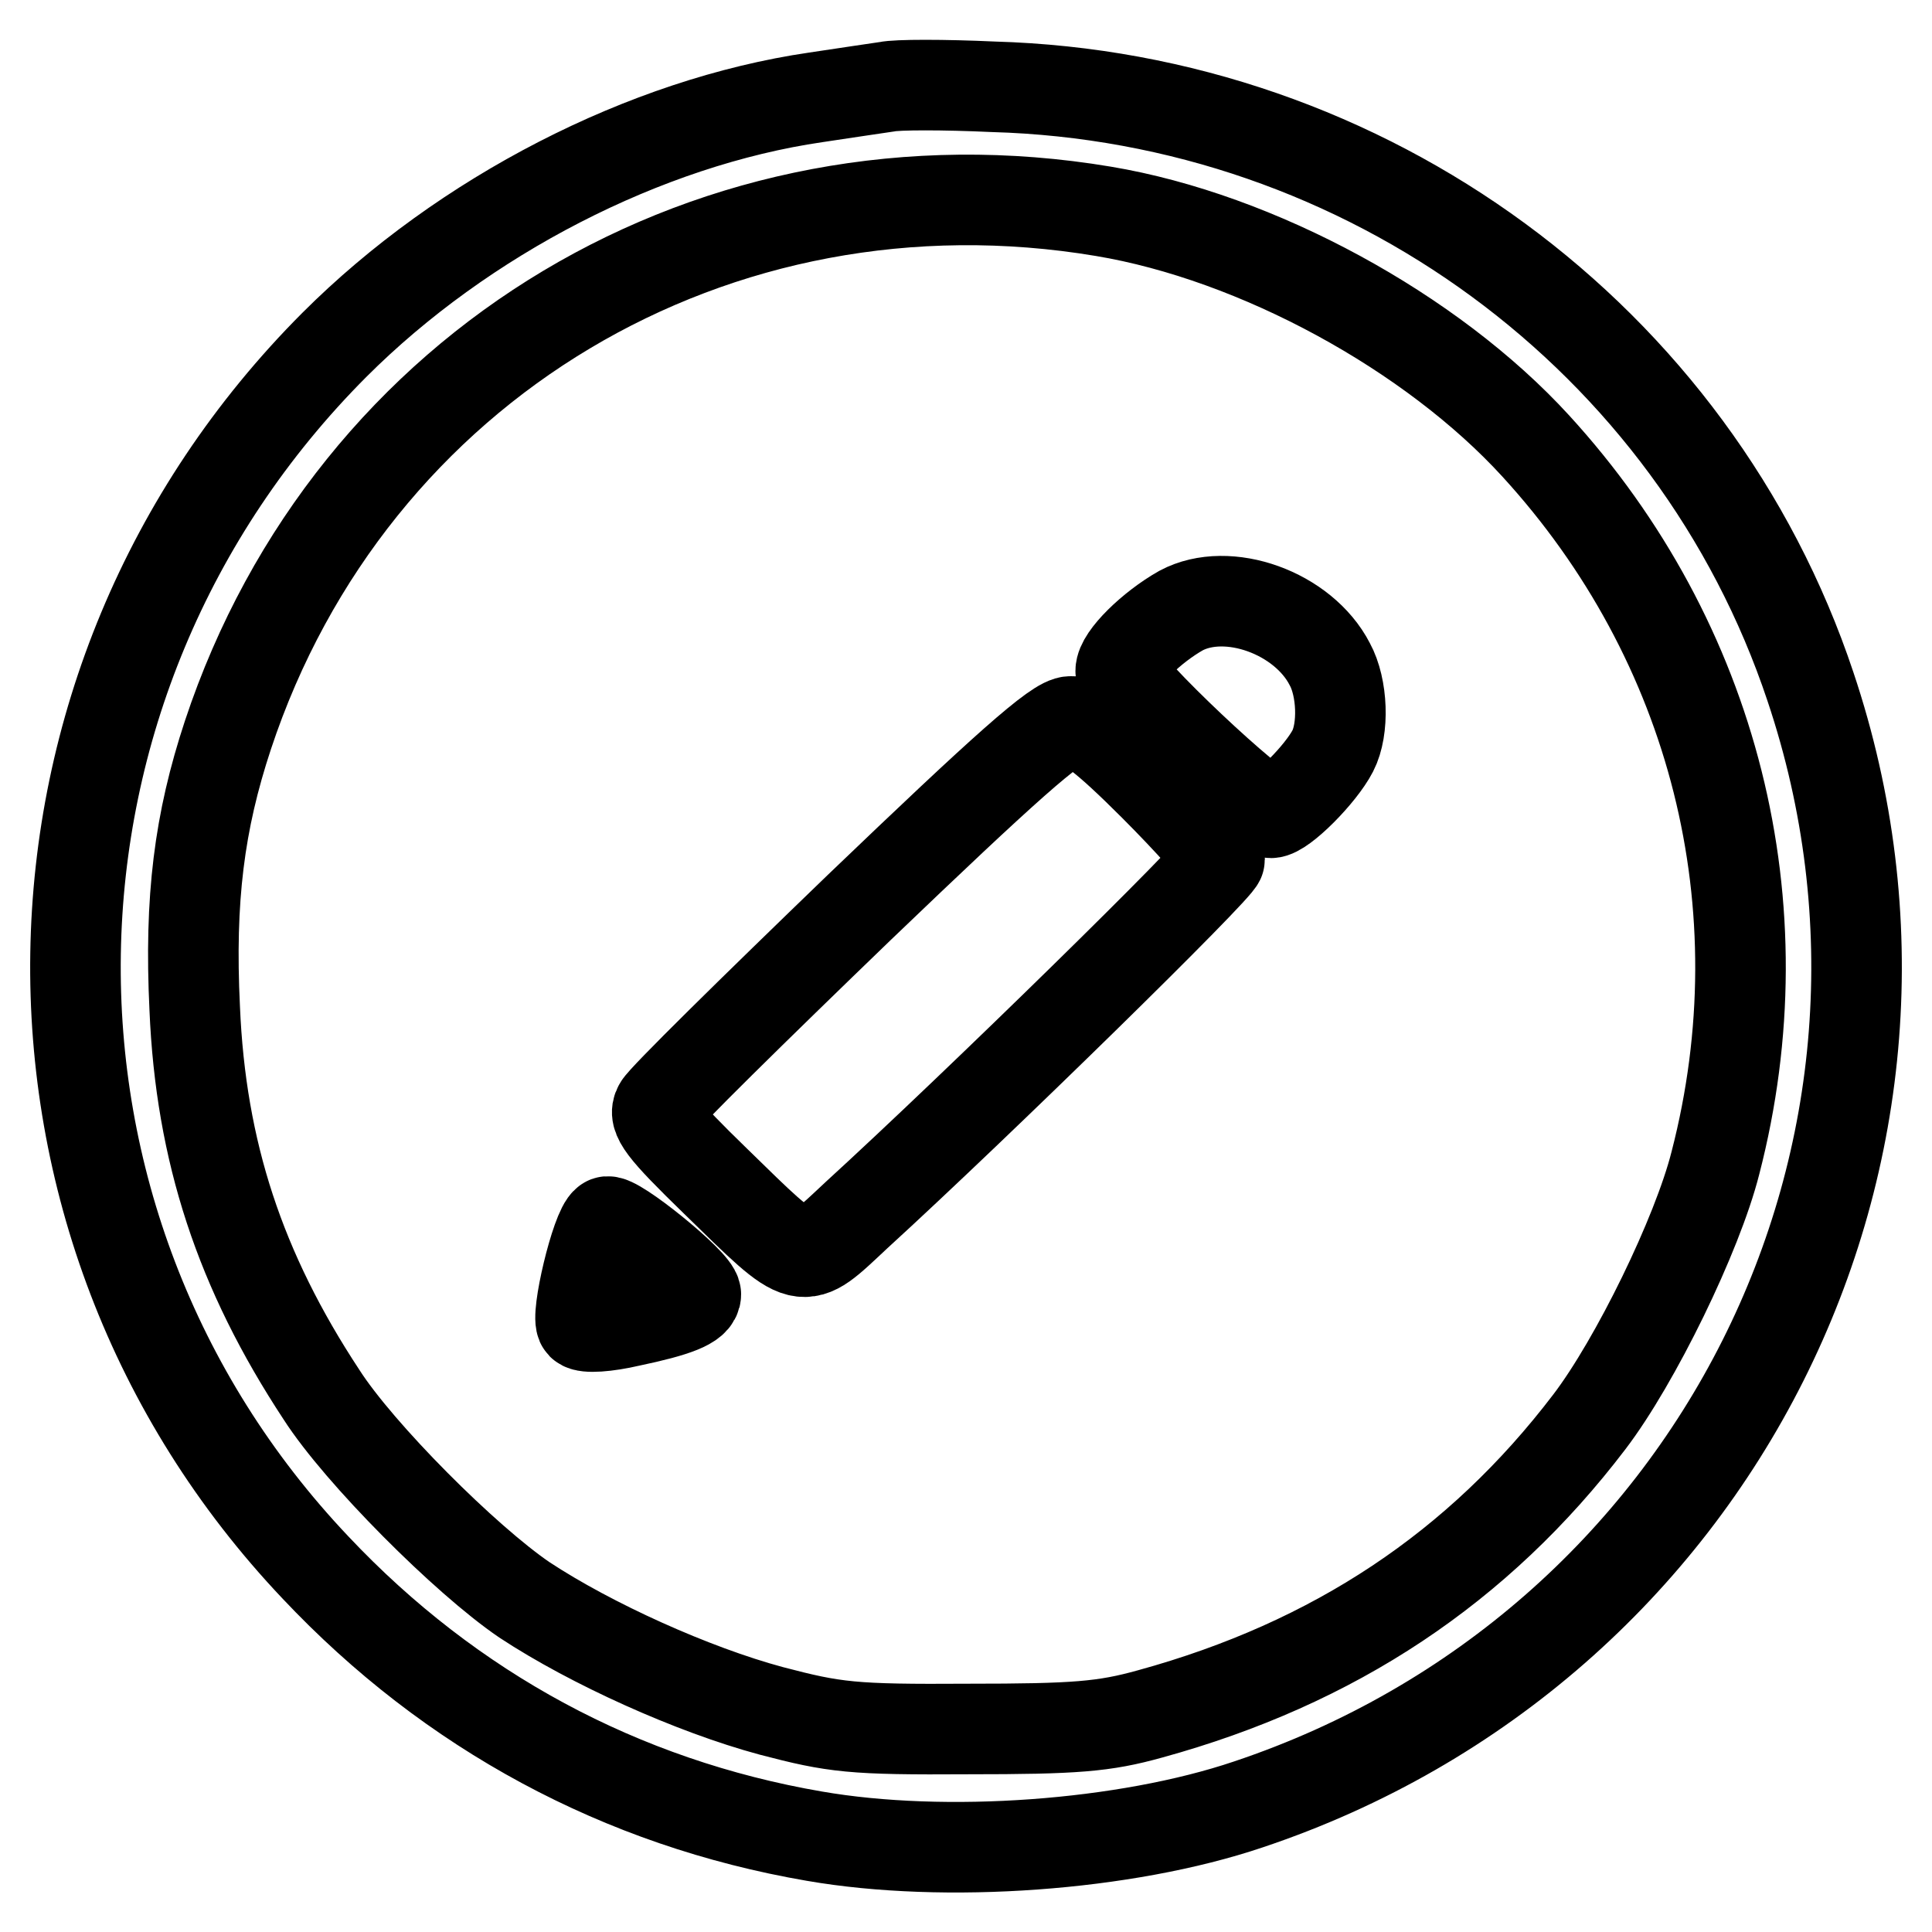 <?xml version="1.0" encoding="utf-8"?>
<!-- Svg Vector Icons : http://www.onlinewebfonts.com/icon -->
<!DOCTYPE svg PUBLIC "-//W3C//DTD SVG 1.1//EN" "http://www.w3.org/Graphics/SVG/1.1/DTD/svg11.dtd">
<svg version="1.1" xmlns="http://www.w3.org/2000/svg" xmlns:xlink="http://www.w3.org/1999/xlink" x="0px" y="0px" viewBox="0 0 256 256" enable-background="new 0 0 256 256" xml:space="preserve">
<g> <g> <path stroke-width="12" fill-opacity="0" stroke="#000000"  d="M117.5,11.5c-1.3,0.2-5.5,0.8-9.4,1.4c-22.6,3.3-46.7,15.7-63.8,32.8C-0.4,90.5-1.6,161.9,41.8,207.7  c17.9,19,40.5,31.2,66.1,35.6c17.3,3,41.2,1.3,57.5-4.2c61.9-20.7,95.1-86.7,74.5-148.1c-15.4-46.2-58.8-78.1-108.3-79.5  C125.1,11.2,118.8,11.2,117.5,11.5z M146.2,28c20.4,3.4,43.5,16,57.3,31.1c23.7,25.9,32.6,61,23.8,95  c-2.4,9.5-10.6,26.3-16.7,34.3c-14.7,19.3-33.8,32-58.2,38.7c-6.1,1.7-9.9,2-24.1,2c-15.4,0.1-17.7-0.2-26.1-2.4  c-10.4-2.8-23.9-8.9-32.7-14.7c-7.8-5.3-21.9-19.4-26.9-27.2c-10.8-16.4-16-32.2-16.8-51.2c-0.7-14.5,0.6-24.7,4.4-36.2  C46.5,48.2,94.9,19.4,146.2,28z"/> <path stroke-width="12" fill-opacity="0" stroke="#000000"  d="M156.5,80.9c-3.9,2.2-8,6.2-8,8s18,18.8,19.9,18.8c1.5,0,6.6-5.1,8.2-8.2c1.5-2.9,1.3-8.4-0.4-11.5  C172.7,81.2,162.7,77.6,156.5,80.9z"/> <path stroke-width="12" fill-opacity="0" stroke="#000000"  d="M113.9,120.2c-14.1,13.6-26.1,25.4-26.6,26.4c-0.8,1.4,0.4,3,7.5,9.9c12,11.7,11.2,11.5,18.7,4.5  c16.2-14.8,48.1-46.1,48.1-47.1c0-0.6-3.9-5-8.7-9.8c-6.4-6.4-9.3-8.6-11-8.5C140.1,95.5,133,101.9,113.9,120.2z"/> <path stroke-width="12" fill-opacity="0" stroke="#000000"  d="M80.4,161.9c-1.4,0.9-4.2,12.7-3.3,13.6c0.5,0.5,3.3,0.3,6.3-0.4c6.2-1.3,8.8-2.3,8.8-3.6  C92.2,170,81.3,161.2,80.4,161.9z"/> </g></g>
</svg>